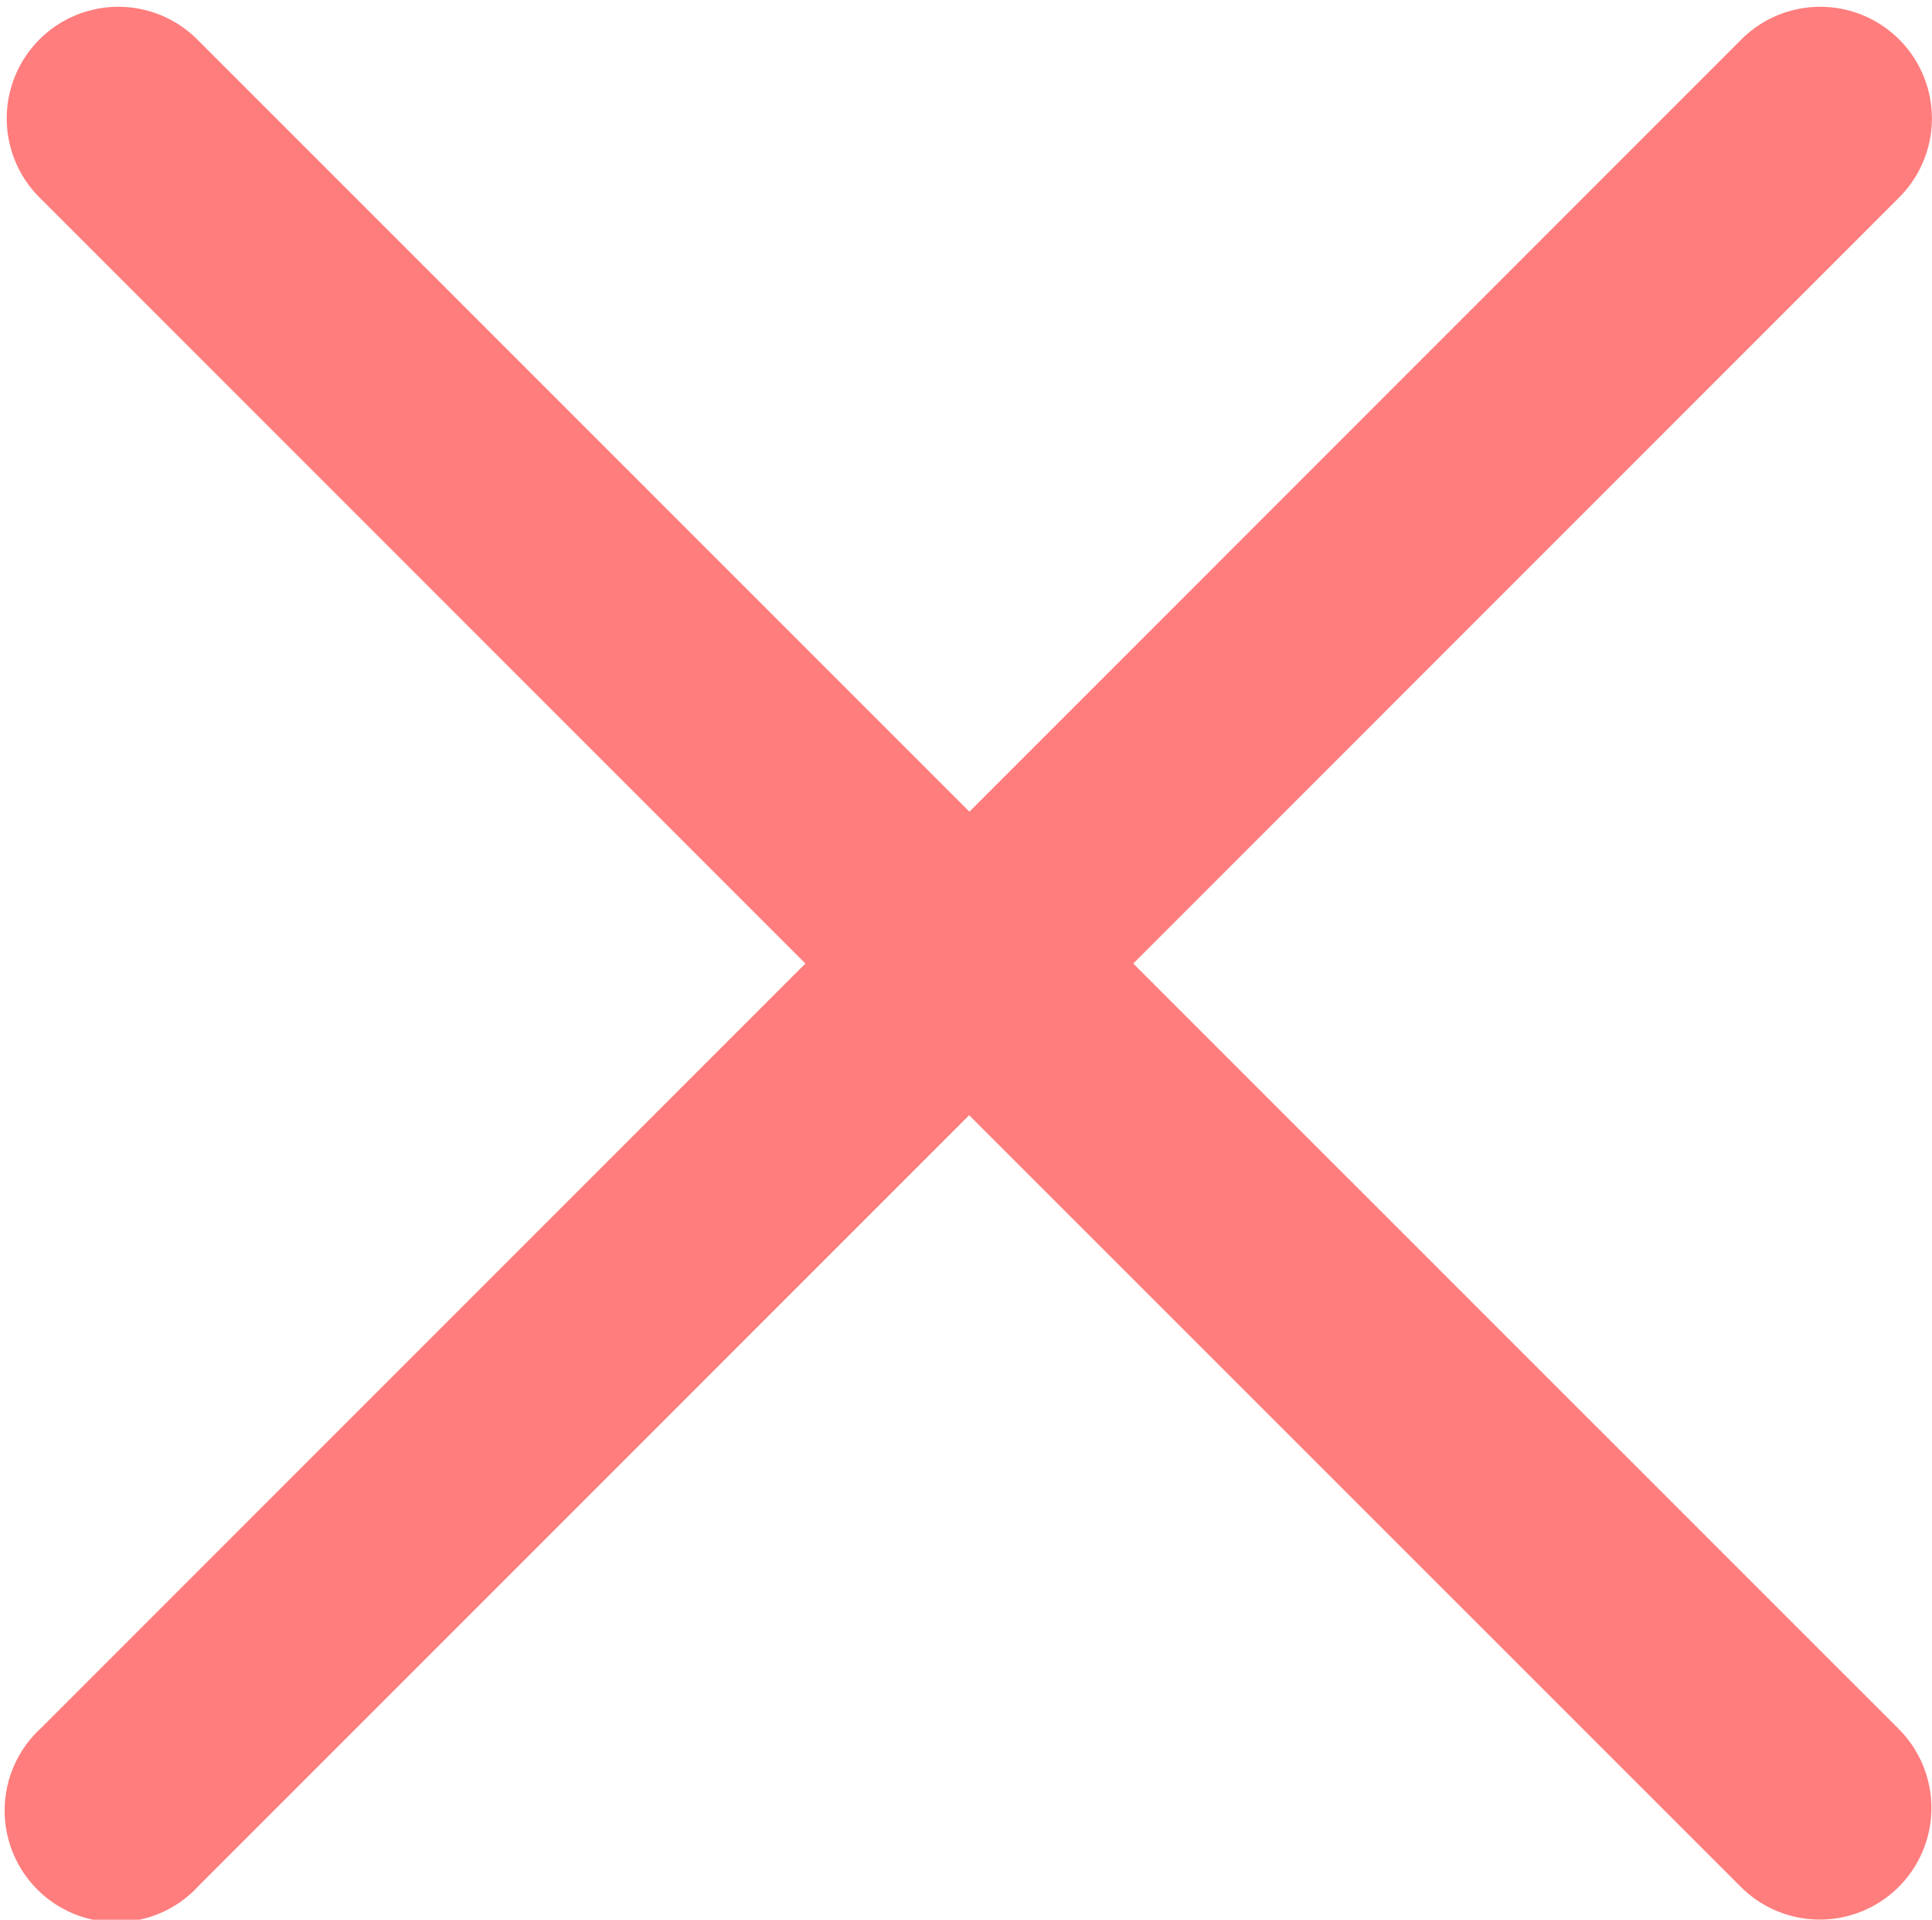 <svg xmlns="http://www.w3.org/2000/svg" width="35.467" height="35.235" viewBox="0 0 35.467 35.235"><defs><style>.a{fill:#ff7d7d;stroke:#ff7d7d;stroke-width:2px;}</style></defs><g transform="translate(1.121 1.125)"><path class="a" d="M15.079,16.56.321,31.318A1.049,1.049,0,1,0,1.8,32.8l14.87-14.87L31.544,32.8a1.049,1.049,0,1,0,1.484-1.484L18.269,16.56,33.037,1.791A1.049,1.049,0,0,0,31.553.307L16.675,15.187,1.794.307A1.049,1.049,0,0,0,.31,1.791Z" transform="translate(0)"/></g></svg>
